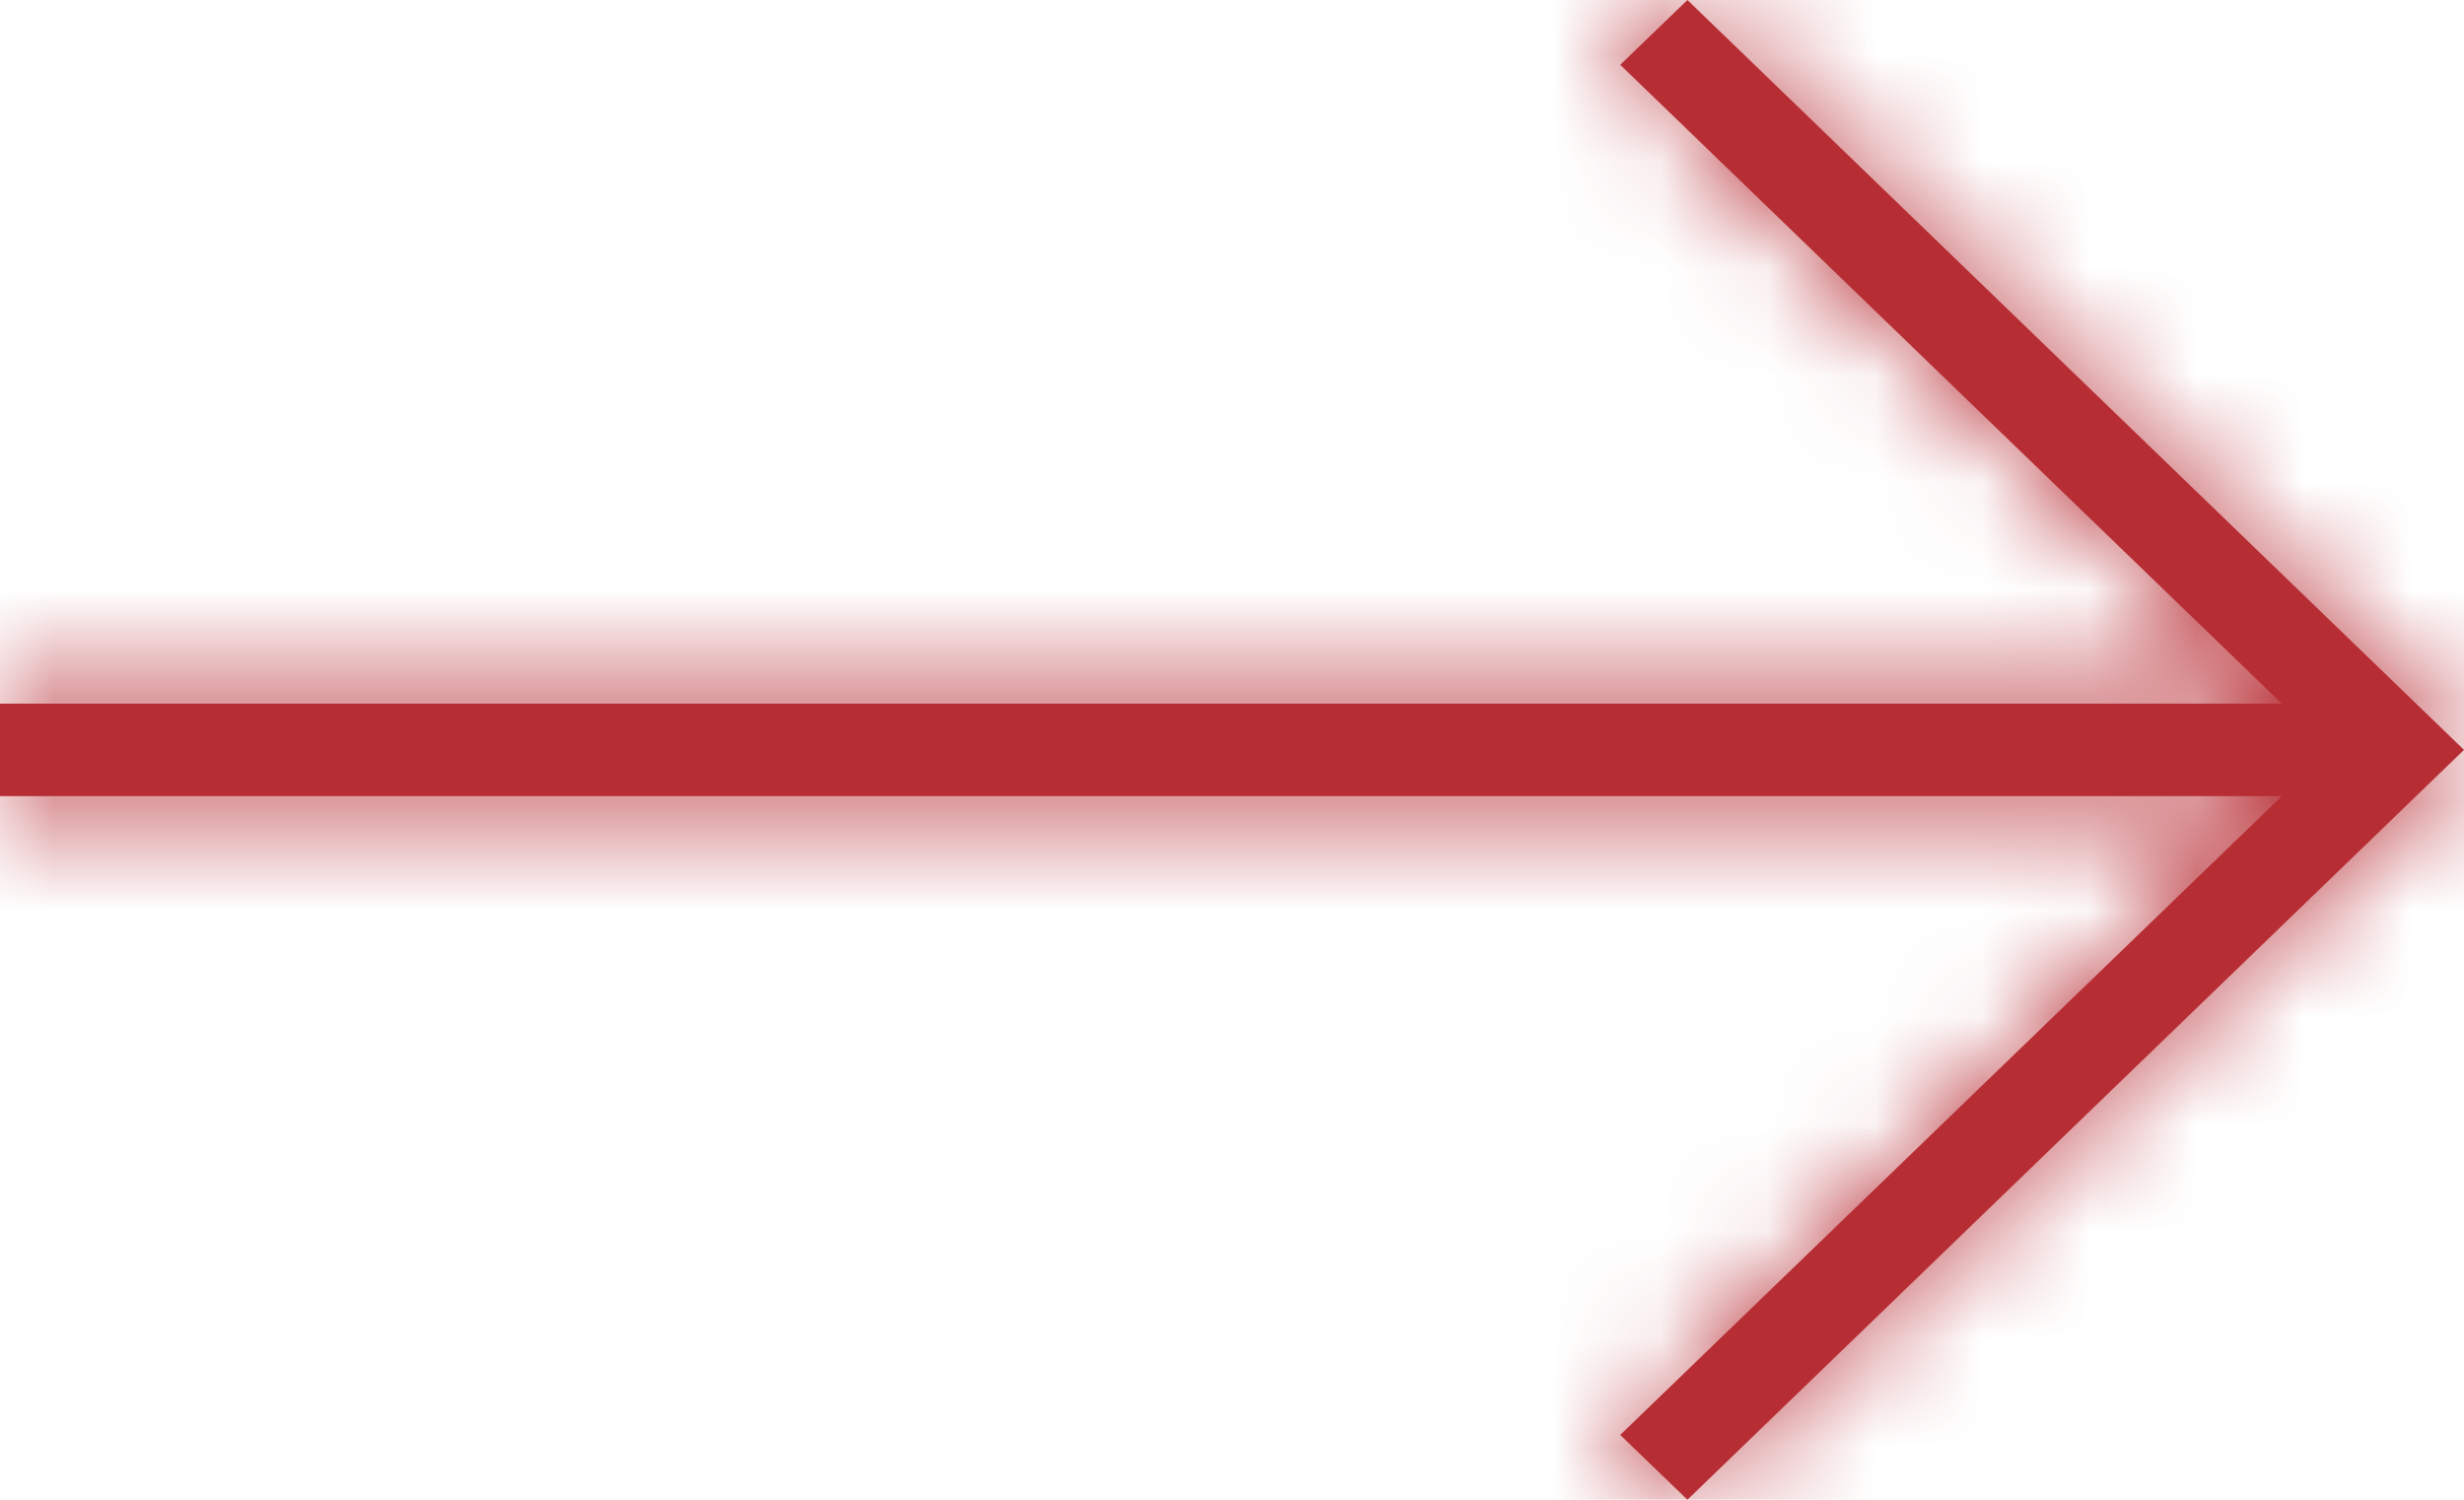 <svg width="23" height="14" viewBox="0 0 23 14" fill="none" xmlns="http://www.w3.org/2000/svg">
<mask id="path-1-inside-1_4277_1036" fill="white">
<path d="M15.124 13.395L15.751 14L23 7L15.751 0L15.124 0.605L21.299 6.568H0V7.432H21.299L15.124 13.395Z"/>
</mask>
<path d="M15.124 13.395L15.751 14L23 7L15.751 0L15.124 0.605L21.299 6.568H0V7.432H21.299L15.124 13.395Z" fill="#B72D34"/>
<path d="M15.124 13.395L13.735 11.956L12.245 13.395L13.735 14.834L15.124 13.395ZM15.751 14L14.361 15.439L15.751 16.78L17.14 15.439L15.751 14ZM23 7L24.389 8.439L25.879 7L24.389 5.561L23 7ZM15.751 0L17.14 -1.439L15.751 -2.78L14.361 -1.439L15.751 0ZM15.124 0.605L13.735 -0.834L12.245 0.605L13.735 2.044L15.124 0.605ZM21.299 6.568V8.568H26.25L22.689 5.129L21.299 6.568ZM0 6.568V4.568H-2V6.568H0ZM0 7.432H-2V9.432H0V7.432ZM21.299 7.432L22.689 8.871L26.25 5.432H21.299V7.432ZM13.735 14.834L14.361 15.439L17.14 12.561L16.514 11.956L13.735 14.834ZM17.14 15.439L24.389 8.439L21.611 5.561L14.361 12.561L17.14 15.439ZM24.389 5.561L17.14 -1.439L14.361 1.439L21.611 8.439L24.389 5.561ZM14.361 -1.439L13.735 -0.834L16.514 2.044L17.14 1.439L14.361 -1.439ZM13.735 2.044L19.91 8.006L22.689 5.129L16.514 -0.834L13.735 2.044ZM21.299 4.568H0V8.568H21.299V4.568ZM-2 6.568V7.432H2V6.568H-2ZM0 9.432H21.299V5.432H0V9.432ZM19.91 5.993L13.735 11.956L16.514 14.834L22.689 8.871L19.91 5.993Z" fill="#B72D34" mask="url(#path-1-inside-1_4277_1036)"/>
</svg>
